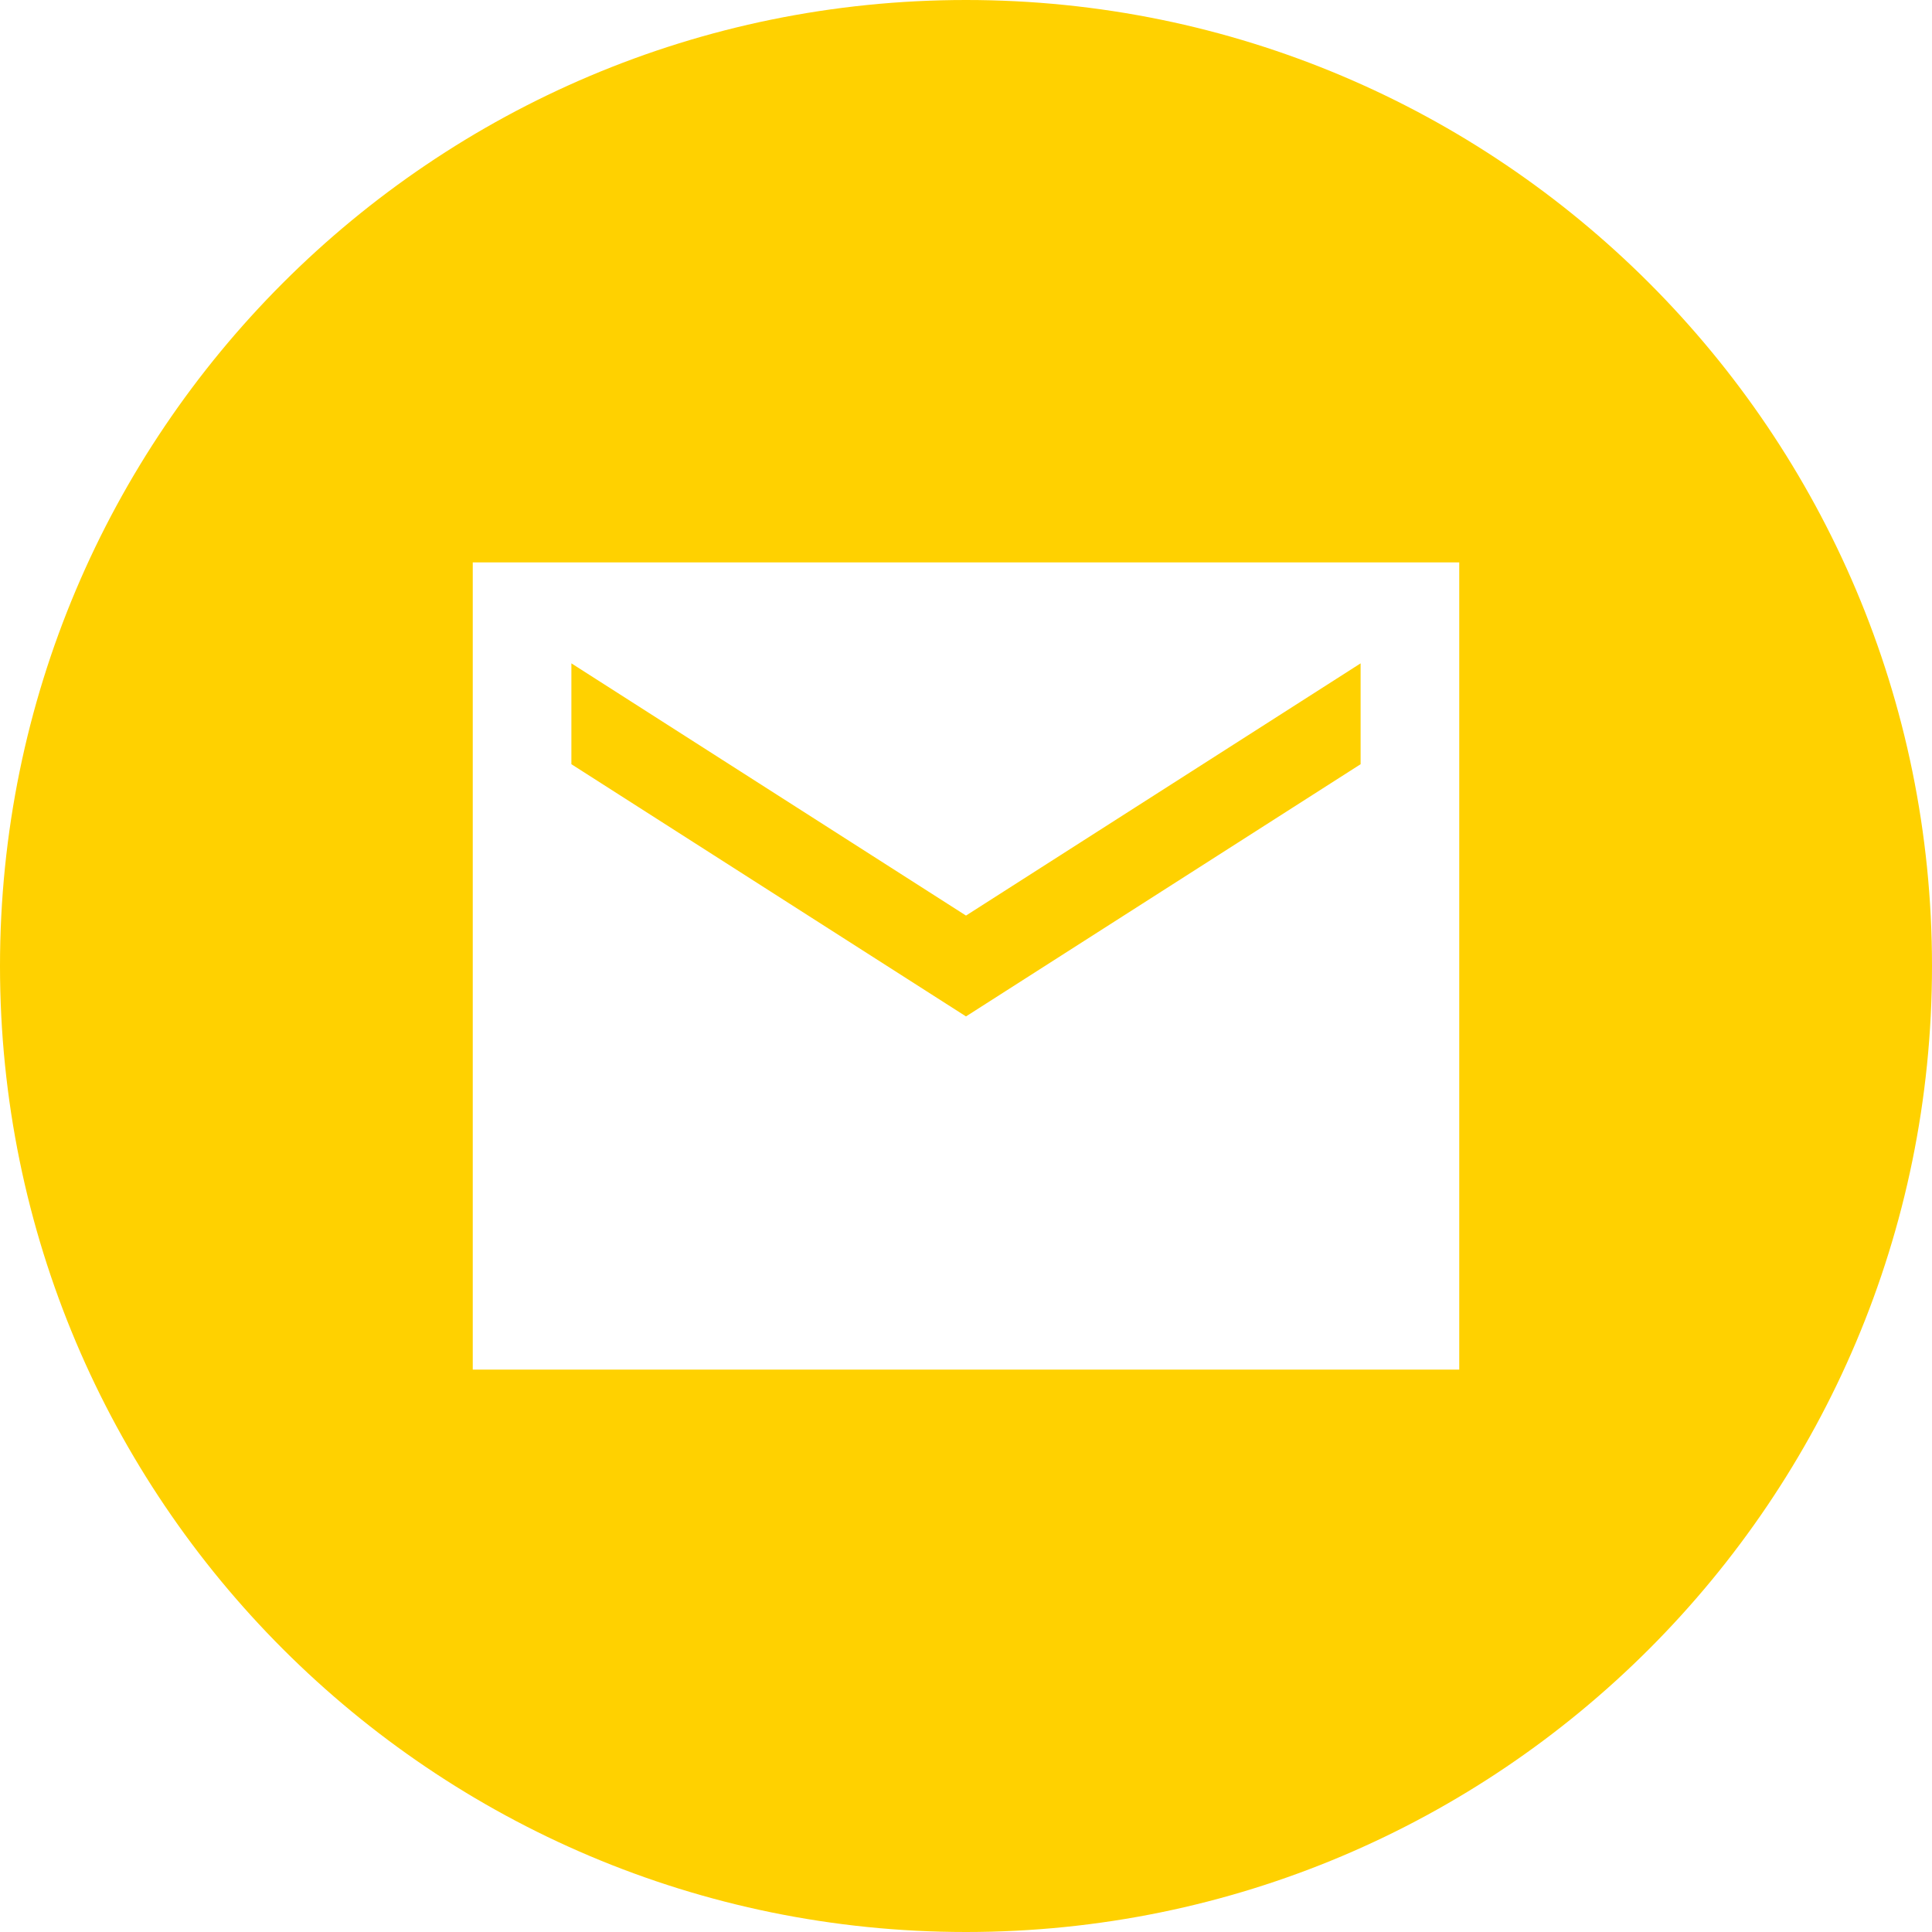 <?xml version="1.0" encoding="UTF-8"?> <svg xmlns="http://www.w3.org/2000/svg" width="20" height="20" viewBox="0 0 20 20" fill="none"> <path fill-rule="evenodd" clip-rule="evenodd" d="M10 20C15.523 20 20 15.523 20 10C20 4.477 15.523 0 10 0C4.477 0 0 4.477 0 10C0 15.523 4.477 20 10 20ZM14.085 7.911L10 10.522L5.915 7.911V6.867L10 9.478L14.085 6.867V7.911ZM4.894 5.822V14.178H15.106V5.822H4.894Z" fill="#FFD100"></path> </svg> 